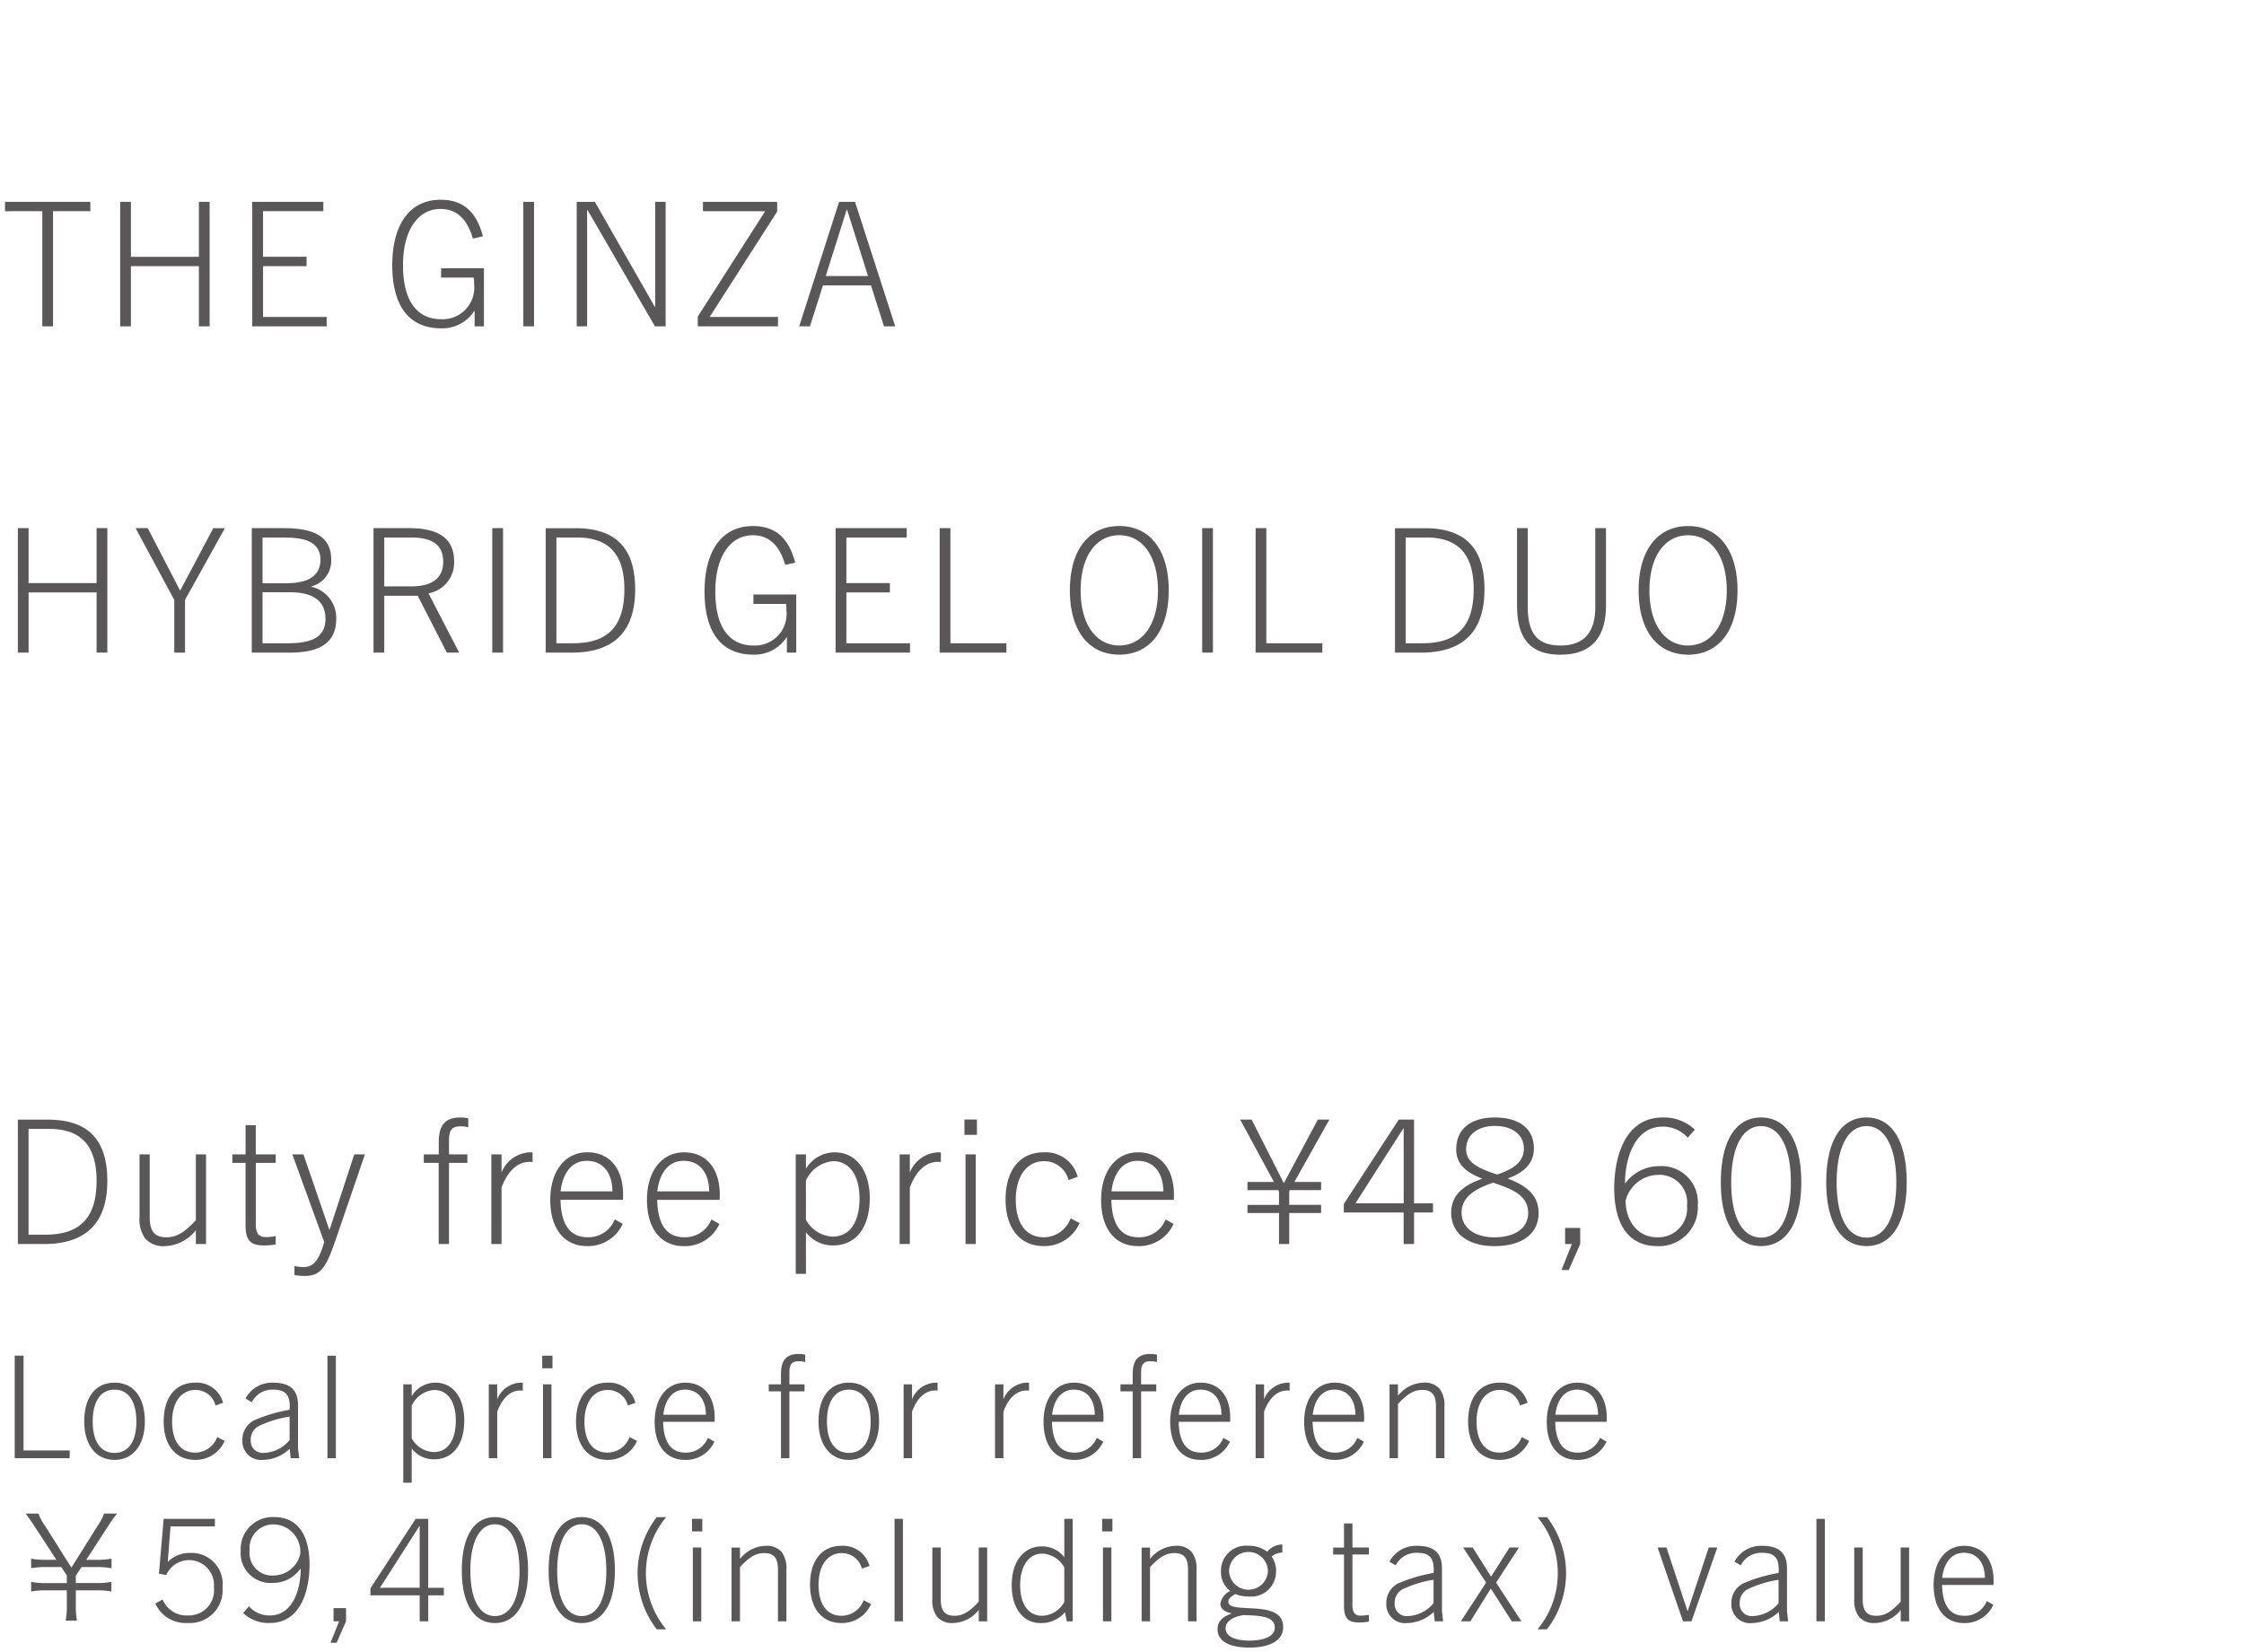 <svg xmlns="http://www.w3.org/2000/svg" width="220" height="162" viewBox="0 0 220 162">
  <g id="trex_detail_02" transform="translate(-440 -334)">
    <rect id="長方形_2589" data-name="長方形 2589" width="220" height="162" transform="translate(440 334)" fill="#fff"/>
    <path id="パス_3842" data-name="パス 3842" d="M6.832,15v-.756H2.31v-9.3H1.442V15Zm4.4.168c1.792,0,2.968-1.442,2.968-3.766,0-2.394-1.12-3.808-2.968-3.808S8.26,9.008,8.26,11.4C8.26,13.726,9.436,15.168,11.228,15.168Zm0-.686c-1.428,0-2.142-1.218-2.142-3.08S9.8,8.28,11.228,8.28,13.37,9.526,13.37,11.4,12.656,14.482,11.228,14.482Zm10.066-1.554a2.311,2.311,0,0,1-2.17,1.526c-1.428,0-2.254-1.12-2.254-3.038s.9-3.108,2.282-3.108a2.023,2.023,0,0,1,1.974,1.526l.742-.266a2.673,2.673,0,0,0-2.73-1.974c-1.932,0-3.094,1.428-3.094,3.822,0,2.282,1.148,3.752,3.08,3.752a3.106,3.106,0,0,0,2.9-1.862ZM29.33,15l-.112-.98V9.806c0-1.47-.742-2.212-2.45-2.212a2.952,2.952,0,0,0-2.7,1.554l.616.364A2.245,2.245,0,0,1,26.768,8.28c1.162,0,1.736.434,1.624,1.974a15.506,15.506,0,0,0-3.43,1.008,2.126,2.126,0,0,0-1.2,1.974A1.834,1.834,0,0,0,25.8,15.168a3.858,3.858,0,0,0,2.6-1.092l.1.924Zm-.938-1.778a3.4,3.4,0,0,1-2.52,1.26,1.167,1.167,0,0,1-1.288-1.246,1.493,1.493,0,0,1,.728-1.358,10.664,10.664,0,0,1,3.08-.952ZM32.928,15V4.948H32.1V15Zm7.434,2.408v-3.36a2.721,2.721,0,0,0,2.2,1.064c1.834,0,2.954-1.442,2.954-3.808,0-2.226-1.092-3.71-2.828-3.71a2.7,2.7,0,0,0-2.324,1.33V7.762h-.826v9.646Zm0-7.546a2.666,2.666,0,0,1,2.184-1.554c1.33,0,2.142,1.134,2.142,3s-.742,3.094-2.17,3.094a2.575,2.575,0,0,1-2.156-1.358ZM48.748,15V10.436C49.14,9.372,49.868,8.364,51,8.364a2.013,2.013,0,0,1,.252.014v-.77a1.281,1.281,0,0,0-.224-.014,2.581,2.581,0,0,0-2.282,1.624V7.762h-.826V15Zm5.418-8.82V4.948H53.158V6.18Zm-.1,8.82V7.762h-.826V15Zm7.658-2.072a2.311,2.311,0,0,1-2.17,1.526c-1.428,0-2.254-1.12-2.254-3.038s.9-3.108,2.282-3.108a2.023,2.023,0,0,1,1.974,1.526l.742-.266a2.673,2.673,0,0,0-2.73-1.974c-1.932,0-3.094,1.428-3.094,3.822,0,2.282,1.148,3.752,3.08,3.752a3.106,3.106,0,0,0,2.9-1.862Zm8.316.448-.644-.364a2.282,2.282,0,0,1-2.184,1.442c-1.526,0-2.156-1.148-2.2-3.024h5.04c.014-.182.014-.308.014-.406,0-2.058-1.036-3.43-2.9-3.43-1.75,0-2.982,1.484-2.982,3.836,0,2.38,1.162,3.738,2.968,3.738A3.056,3.056,0,0,0,70.042,13.376Zm-2.9-5.1c1.33,0,2.058.994,2.072,2.464H65.03C65.17,9.428,65.828,8.28,67.144,8.28ZM77.392,15V8.448h1.484V7.762H77.392V6.614c0-.9.294-1.12.966-1.12a2.131,2.131,0,0,1,.588.084V4.85a2.774,2.774,0,0,0-.658-.07c-1.274,0-1.722.714-1.722,1.988v.994h-1.2v.686h1.2V15Zm5.824.168c1.792,0,2.968-1.442,2.968-3.766,0-2.394-1.12-3.808-2.968-3.808S80.248,9.008,80.248,11.4C80.248,13.726,81.424,15.168,83.216,15.168Zm0-.686c-1.428,0-2.142-1.218-2.142-3.08s.714-3.122,2.142-3.122,2.142,1.246,2.142,3.122S84.644,14.482,83.216,14.482Zm6.2.518V10.436c.392-1.064,1.12-2.072,2.254-2.072a2.013,2.013,0,0,1,.252.014v-.77a1.281,1.281,0,0,0-.224-.014,2.581,2.581,0,0,0-2.282,1.624V7.762h-.826V15Zm8.96,0V10.436c.392-1.064,1.12-2.072,2.254-2.072a2.013,2.013,0,0,1,.252.014v-.77a1.281,1.281,0,0,0-.224-.014,2.581,2.581,0,0,0-2.282,1.624V7.762h-.826V15Zm9.786-1.624-.644-.364a2.282,2.282,0,0,1-2.184,1.442c-1.526,0-2.156-1.148-2.2-3.024h5.04c.014-.182.014-.308.014-.406,0-2.058-1.036-3.43-2.9-3.43-1.75,0-2.982,1.484-2.982,3.836,0,2.38,1.162,3.738,2.968,3.738A3.056,3.056,0,0,0,108.164,13.376Zm-2.9-5.1c1.33,0,2.058.994,2.072,2.464h-4.186C103.292,9.428,103.95,8.28,105.266,8.28ZM111.874,15V8.448h1.484V7.762h-1.484V6.614c0-.9.294-1.12.966-1.12a2.131,2.131,0,0,1,.588.084V4.85a2.774,2.774,0,0,0-.658-.07c-1.274,0-1.722.714-1.722,1.988v.994h-1.2v.686h1.2V15Zm8.708-1.624-.644-.364a2.282,2.282,0,0,1-2.184,1.442c-1.526,0-2.156-1.148-2.2-3.024h5.04c.014-.182.014-.308.014-.406,0-2.058-1.036-3.43-2.9-3.43-1.75,0-2.982,1.484-2.982,3.836,0,2.38,1.162,3.738,2.968,3.738A3.056,3.056,0,0,0,120.582,13.376Zm-2.9-5.1c1.33,0,2.058.994,2.072,2.464H115.57C115.71,9.428,116.368,8.28,117.684,8.28ZM123.928,15V10.436c.392-1.064,1.12-2.072,2.254-2.072a2.013,2.013,0,0,1,.252.014v-.77a1.281,1.281,0,0,0-.224-.014,2.581,2.581,0,0,0-2.282,1.624V7.762H123.1V15Zm9.786-1.624-.644-.364a2.282,2.282,0,0,1-2.184,1.442c-1.526,0-2.156-1.148-2.2-3.024h5.04c.014-.182.014-.308.014-.406,0-2.058-1.036-3.43-2.9-3.43-1.75,0-2.982,1.484-2.982,3.836,0,2.38,1.162,3.738,2.968,3.738A3.056,3.056,0,0,0,133.714,13.376Zm-2.9-5.1c1.33,0,2.058.994,2.072,2.464H128.7C128.842,9.428,129.5,8.28,130.816,8.28ZM141.61,15V9.96a2.7,2.7,0,0,0-.448-1.736,1.922,1.922,0,0,0-1.6-.63,3.307,3.307,0,0,0-2.506,1.288V7.762h-.826V15h.826V9.68c.98-1.05,1.61-1.372,2.38-1.372.952,0,1.344.49,1.344,1.61V15Zm7.574-2.072a2.311,2.311,0,0,1-2.17,1.526c-1.428,0-2.254-1.12-2.254-3.038s.9-3.108,2.282-3.108a2.023,2.023,0,0,1,1.974,1.526l.742-.266a2.673,2.673,0,0,0-2.73-1.974c-1.932,0-3.094,1.428-3.094,3.822,0,2.282,1.148,3.752,3.08,3.752a3.106,3.106,0,0,0,2.9-1.862Zm8.316.448-.644-.364a2.282,2.282,0,0,1-2.184,1.442c-1.526,0-2.156-1.148-2.2-3.024h5.04c.014-.182.014-.308.014-.406,0-2.058-1.036-3.43-2.9-3.43-1.75,0-2.982,1.484-2.982,3.836,0,2.38,1.162,3.738,2.968,3.738A3.056,3.056,0,0,0,157.5,13.376Zm-2.9-5.1c1.33,0,2.058.994,2.072,2.464h-4.186C152.628,9.428,153.286,8.28,154.6,8.28ZM7.546,30.93a7.779,7.779,0,0,1-.112-1.5v-1.47h2.03a7.506,7.506,0,0,1,1.456.112v-.938a7.506,7.506,0,0,1-1.456.112H7.434V26.52l.56-.84H9.478a7.6,7.6,0,0,1,1.456.112v-.938a7.506,7.506,0,0,1-1.456.112H8.456l2.2-3.388a10.284,10.284,0,0,1,.826-1.148H10.206a5.683,5.683,0,0,1-.672,1.26L7,25.736,4.452,21.69a5.336,5.336,0,0,1-.686-1.26H2.506c.2.252.42.546.812,1.148L5.53,24.966H4.508a7.414,7.414,0,0,1-1.456-.112v.938a7.414,7.414,0,0,1,1.456-.112h1.5l.546.826v.742H4.508a7.414,7.414,0,0,1-1.456-.112v.938a7.506,7.506,0,0,1,1.456-.112H6.552v1.47a8.063,8.063,0,0,1-.112,1.5Zm14.266-3.262a3.038,3.038,0,0,0-3.136-3.374,2.993,2.993,0,0,0-2.2.854H16.45l.266-3.458H21.07v-.742H16.044l-.462,5.376.714.14a2.445,2.445,0,0,1,4.676,1.2,2.465,2.465,0,0,1-2.548,2.758,2.516,2.516,0,0,1-2.478-1.568l-.714.406a3.247,3.247,0,0,0,3.192,1.9A3.2,3.2,0,0,0,21.812,27.668Zm7.672-1.82c0,1.918-.728,4.578-3.038,4.578a2.7,2.7,0,0,1-2.044-.9l-.56.658a3.592,3.592,0,0,0,2.6.98c3.094,0,3.906-3.3,3.906-5.712,0-3.038-1.246-4.676-3.472-4.676A3.134,3.134,0,0,0,23.6,24.07a2.932,2.932,0,0,0,3.108,3.164,3.322,3.322,0,0,0,2.744-1.386Zm-.056-1.4a2.723,2.723,0,0,1-2.59,2.058,2.214,2.214,0,0,1-2.366-2.464,2.325,2.325,0,0,1,2.408-2.548A2.67,2.67,0,0,1,29.428,24.448ZM33,33.1l.924-2.1V29.7H32.7V31h.546l-.84,2.1ZM41.986,31V28.452h1.526V27.71H41.986V20.948H40.754l-4.438,6.818v.686h4.83V31Zm-.84-3.29H37.254l3.864-6.048h.028Zm7.378,3.458c2.086,0,3.248-1.974,3.248-5.138,0-3.346-1.19-5.25-3.248-5.25s-3.248,1.9-3.248,5.25C45.276,29.194,46.438,31.168,48.524,31.168Zm0-.686c-1.512,0-2.408-1.638-2.408-4.452s.9-4.55,2.408-4.55,2.408,1.736,2.408,4.55S50.036,30.482,48.524,30.482Zm8.512.686c2.086,0,3.248-1.974,3.248-5.138,0-3.346-1.19-5.25-3.248-5.25s-3.248,1.9-3.248,5.25C53.788,29.194,54.95,31.168,57.036,31.168Zm0-.686c-1.512,0-2.408-1.638-2.408-4.452s.9-4.55,2.408-4.55,2.408,1.736,2.408,4.55S58.548,30.482,57.036,30.482Zm8.274,1.3a8.608,8.608,0,0,1,0-11h-.924a9.006,9.006,0,0,0,0,11Zm3.542-9.6V20.948H67.844V22.18Zm-.1,8.82V23.762h-.826V31ZM77.1,31V25.96a2.7,2.7,0,0,0-.448-1.736,1.922,1.922,0,0,0-1.6-.63,3.307,3.307,0,0,0-2.506,1.288v-1.12h-.826V31h.826V25.68c.98-1.05,1.61-1.372,2.38-1.372.952,0,1.344.49,1.344,1.61V31Zm7.574-2.072a2.311,2.311,0,0,1-2.17,1.526c-1.428,0-2.254-1.12-2.254-3.038s.9-3.108,2.282-3.108A2.023,2.023,0,0,1,84.5,25.834l.742-.266a2.673,2.673,0,0,0-2.73-1.974c-1.932,0-3.094,1.428-3.094,3.822,0,2.282,1.148,3.752,3.08,3.752a3.106,3.106,0,0,0,2.9-1.862ZM88.522,31V20.948H87.7V31Zm8.26,0V23.762h-.826v5.32c-.98,1.05-1.61,1.372-2.38,1.372-.952,0-1.344-.49-1.344-1.61V23.762h-.826V28.8a2.7,2.7,0,0,0,.448,1.736,1.922,1.922,0,0,0,1.6.63,3.307,3.307,0,0,0,2.506-1.288V31Zm8.386,0V20.948h-.826v3.766a2.721,2.721,0,0,0-2.2-1.064c-1.75,0-2.954,1.442-2.954,3.808,0,2.226,1.092,3.71,2.828,3.71a3.026,3.026,0,0,0,2.394-1.064l.182.9Zm-.826-1.89a2.574,2.574,0,0,1-2.184,1.344c-1.33,0-2.142-1.134-2.142-3s.826-3.094,2.17-3.094a2.575,2.575,0,0,1,2.156,1.358Zm4.718-6.93V20.948h-1.008V22.18Zm-.1,8.82V23.762h-.826V31Zm8.344,0V25.96a2.7,2.7,0,0,0-.448-1.736,1.922,1.922,0,0,0-1.6-.63,3.307,3.307,0,0,0-2.506,1.288v-1.12h-.826V31h.826V25.68c.98-1.05,1.61-1.372,2.38-1.372.952,0,1.344.49,1.344,1.61V31Zm7.8-4.928a2.431,2.431,0,0,0-.434-1.428,1.579,1.579,0,0,1,1.05-.378v-.8a1.944,1.944,0,0,0-1.484.714,2.85,2.85,0,0,0-1.834-.588,2.454,2.454,0,0,0-2.7,2.478,2.358,2.358,0,0,0,.91,1.96,1.641,1.641,0,0,0-.966,1.246c0,.49.42.8,1.078.938v.028c-.826.294-1.358.742-1.358,1.512,0,1.26,1.246,1.82,3.136,1.82,1.82,0,3.3-.588,3.3-2.016,0-2.842-5.376-1.148-5.376-2.492,0-.308.336-.56.686-.742a3.406,3.406,0,0,0,1.288.238A2.434,2.434,0,0,0,125.1,26.072Zm-.8.028a1.907,1.907,0,0,1-3.808,0,1.9,1.9,0,0,1,3.808,0Zm.672,5.53c0,.882-1.134,1.26-2.478,1.26-1.372,0-2.338-.378-2.338-1.2,0-.77.882-1.176,1.75-1.3C123.858,30.44,124.978,30.58,124.978,31.63Zm9.226-1.274a3.634,3.634,0,0,1-.84.084c-.546,0-.77-.35-.77-.994v-5h1.61v-.686h-1.61V21.4h-.826v2.366H130.7v.686h1.064V29.46c0,1.232.392,1.652,1.456,1.652a5.219,5.219,0,0,0,.98-.084Zm7.28.644-.112-.98V25.806c0-1.47-.742-2.212-2.45-2.212a2.952,2.952,0,0,0-2.7,1.554l.616.364a2.245,2.245,0,0,1,2.086-1.232c1.162,0,1.736.434,1.624,1.974a15.505,15.505,0,0,0-3.43,1.008,2.126,2.126,0,0,0-1.2,1.974,1.834,1.834,0,0,0,2.044,1.932,3.857,3.857,0,0,0,2.6-1.092l.1.924Zm-.938-1.778a3.4,3.4,0,0,1-2.52,1.26,1.167,1.167,0,0,1-1.288-1.246,1.493,1.493,0,0,1,.728-1.358,10.664,10.664,0,0,1,3.08-.952ZM149.156,31l-2.478-3.794,2.24-3.444h-.924L146.2,26.6h-.028l-1.792-2.842h-.938l2.254,3.444L143.22,31h.938l1.988-3.192h.028L148.218,31Zm2.506.784a9.006,9.006,0,0,0,0-11h-.924a8.608,8.608,0,0,1,0,11ZM165.83,31l2.534-7.238h-.84l-2.058,6.216h-.028l-2.058-6.216h-.868L165,31Zm9.478,0-.112-.98V25.806c0-1.47-.742-2.212-2.45-2.212a2.952,2.952,0,0,0-2.7,1.554l.616.364a2.245,2.245,0,0,1,2.086-1.232c1.162,0,1.736.434,1.624,1.974a15.505,15.505,0,0,0-3.43,1.008,2.126,2.126,0,0,0-1.2,1.974,1.834,1.834,0,0,0,2.044,1.932,3.858,3.858,0,0,0,2.6-1.092l.1.924Zm-.938-1.778a3.4,3.4,0,0,1-2.52,1.26,1.167,1.167,0,0,1-1.288-1.246,1.493,1.493,0,0,1,.728-1.358,10.664,10.664,0,0,1,3.08-.952ZM178.906,31V20.948h-.826V31Zm8.26,0V23.762h-.826v5.32c-.98,1.05-1.61,1.372-2.38,1.372-.952,0-1.344-.49-1.344-1.61V23.762h-.826V28.8a2.7,2.7,0,0,0,.448,1.736,1.922,1.922,0,0,0,1.6.63,3.307,3.307,0,0,0,2.506-1.288V31Zm8.26-1.624-.644-.364a2.282,2.282,0,0,1-2.184,1.442c-1.526,0-2.156-1.148-2.2-3.024h5.04c.014-.182.014-.308.014-.406,0-2.058-1.036-3.43-2.9-3.43-1.75,0-2.982,1.484-2.982,3.836,0,2.38,1.162,3.738,2.968,3.738A3.056,3.056,0,0,0,195.426,29.376Zm-2.9-5.1c1.33,0,2.058.994,2.072,2.464h-4.186C190.554,25.428,191.212,24.28,192.528,24.28Z" transform="translate(440 462)" fill="#595757"/>
    <path id="パス_3851" data-name="パス 3851" d="M4.3,18c4.131,0,6.222-2.057,6.222-6.2,0-3.859-1.717-6-5.848-6H1.751V18Zm-1.5-.918V6.712H4.828c3.111,0,4.641,1.632,4.641,5.083,0,3.621-1.615,5.287-5.015,5.287ZM20.2,18V9.211h-1v6.46c-1.19,1.275-1.955,1.666-2.89,1.666-1.156,0-1.632-.595-1.632-1.955V9.211h-1v6.12a3.283,3.283,0,0,0,.544,2.108,2.334,2.334,0,0,0,1.938.765,4.016,4.016,0,0,0,3.043-1.564V18Zm6.834-.782a4.412,4.412,0,0,1-1.02.1c-.663,0-.935-.425-.935-1.207V10.044H27.03V9.211H25.075V6.338h-1V9.211H22.78v.833h1.292V16.13c0,1.5.476,2.006,1.768,2.006a6.338,6.338,0,0,0,1.19-.1Zm5.8.578,2.941-8.585H34.731l-2.414,7.378h-.034L29.75,9.211H28.662l3.128,8.6-.153.476c-.459,1.394-.969,1.972-1.87,1.972a4.708,4.708,0,0,1-.9-.1v.884a6.081,6.081,0,0,0,1.037.085C31.365,21.128,31.943,20.38,32.827,17.8Zm11.186.2V10.044h1.8V9.211h-1.8V7.817c0-1.088.357-1.36,1.173-1.36a2.588,2.588,0,0,1,.714.1V5.675a3.369,3.369,0,0,0-.8-.085c-1.547,0-2.091.867-2.091,2.414V9.211H41.548v.833H43.01V18Zm5.151,0V12.458c.476-1.292,1.36-2.516,2.737-2.516a2.444,2.444,0,0,1,.306.017V9.024a1.556,1.556,0,0,0-.272-.017,3.134,3.134,0,0,0-2.771,1.972V9.211h-1V18Zm11.883-1.972-.782-.442a2.771,2.771,0,0,1-2.652,1.751c-1.853,0-2.618-1.394-2.669-3.672h6.12c.017-.221.017-.374.017-.493,0-2.5-1.258-4.165-3.519-4.165-2.125,0-3.621,1.8-3.621,4.658,0,2.89,1.411,4.539,3.6,4.539A3.711,3.711,0,0,0,61.047,16.028ZM57.528,9.84c1.615,0,2.5,1.207,2.516,2.992H54.961C55.131,11.234,55.93,9.84,57.528,9.84Zm13,6.188-.782-.442A2.771,2.771,0,0,1,67.1,17.337c-1.853,0-2.618-1.394-2.669-3.672h6.12c.017-.221.017-.374.017-.493,0-2.5-1.258-4.165-3.519-4.165-2.125,0-3.621,1.8-3.621,4.658,0,2.89,1.411,4.539,3.6,4.539A3.711,3.711,0,0,0,70.533,16.028ZM67.014,9.84c1.615,0,2.5,1.207,2.516,2.992H64.447C64.617,11.234,65.416,9.84,67.014,9.84Zm12,11.084v-4.08a3.3,3.3,0,0,0,2.669,1.292c2.227,0,3.587-1.751,3.587-4.624,0-2.7-1.326-4.505-3.434-4.505a3.283,3.283,0,0,0-2.822,1.615V9.211h-1V20.924Zm0-9.163a3.237,3.237,0,0,1,2.652-1.887c1.615,0,2.6,1.377,2.6,3.638,0,2.278-.9,3.757-2.635,3.757a3.126,3.126,0,0,1-2.618-1.649ZM89.2,18V12.458c.476-1.292,1.36-2.516,2.737-2.516a2.444,2.444,0,0,1,.306.017V9.024a1.556,1.556,0,0,0-.272-.017A3.134,3.134,0,0,0,89.2,10.979V9.211h-1V18ZM95.778,7.29v-1.5H94.554v1.5ZM95.659,18V9.211h-1V18Zm9.3-2.516a2.807,2.807,0,0,1-2.635,1.853c-1.734,0-2.737-1.36-2.737-3.689,0-2.312,1.088-3.774,2.771-3.774a2.456,2.456,0,0,1,2.4,1.853l.9-.323a3.246,3.246,0,0,0-3.315-2.4c-2.346,0-3.757,1.734-3.757,4.641,0,2.771,1.394,4.556,3.74,4.556a3.771,3.771,0,0,0,3.519-2.261Zm10.1.544-.782-.442a2.771,2.771,0,0,1-2.652,1.751c-1.853,0-2.618-1.394-2.669-3.672h6.12c.017-.221.017-.374.017-.493,0-2.5-1.258-4.165-3.519-4.165-2.125,0-3.621,1.8-3.621,4.658,0,2.89,1.411,4.539,3.6,4.539A3.711,3.711,0,0,0,115.056,16.028ZM111.537,9.84c1.615,0,2.5,1.207,2.516,2.992H108.97C109.14,11.234,109.939,9.84,111.537,9.84Zm17.986,2.873v-.8H126.9l3.434-6.12H129.2L125.885,12h-.034l-3.145-6.205h-1.122l3.315,6.12h-2.6v.8h3.026l.068.119v1.326H122.3v.8h3.094V18h1V14.957h3.128v-.8h-3.128V12.832l.068-.119ZM138.635,18V14.906h1.853v-.9h-1.853V5.794h-1.5l-5.389,8.279v.833h5.865V18Zm-1.02-3.995h-4.726l4.692-7.344h.034Zm13.226.935c0-1.615-1.037-2.618-2.992-3.349v-.034c1.9-.68,2.533-1.768,2.533-2.924,0-1.972-1.462-3.043-3.825-3.043-2.38,0-3.791,1.139-3.791,3.128,0,1.581,1.156,2.312,2.516,2.856v.034c-2.142.748-3.009,1.836-3.009,3.315,0,2.023,1.632,3.281,4.233,3.281C149.175,18.2,150.841,17.048,150.841,14.94Zm-1.02,0c0,1.479-1.258,2.4-3.315,2.4-1.921,0-3.213-.935-3.213-2.414,0-1.326.952-2.227,3.094-2.941C148.206,12.594,149.821,13.206,149.821,14.94ZM149.4,8.633c0,1.394-1.156,2.057-2.618,2.55-1.666-.544-3.043-1.105-3.043-2.465,0-1.394,1.088-2.3,2.822-2.3S149.4,7.307,149.4,8.633Zm4.4,11.917L154.921,18V16.419h-1.479V18h.663l-1.02,2.55ZM166.158,6.78A4.361,4.361,0,0,0,163,5.59c-3.757,0-4.743,4.012-4.743,6.936,0,3.689,1.513,5.678,4.216,5.678a3.806,3.806,0,0,0,3.978-4,3.56,3.56,0,0,0-3.774-3.842,4.112,4.112,0,0,0-3.332,1.683h-.034c0-2.278.884-5.559,3.689-5.559a3.246,3.246,0,0,1,2.465,1.088Zm-6.783,6.97a3.338,3.338,0,0,1,3.145-2.533,2.714,2.714,0,0,1,2.873,3.026,2.823,2.823,0,0,1-2.924,3.094C160.446,17.337,159.375,15.6,159.375,13.75ZM172.652,18.2c2.533,0,3.944-2.4,3.944-6.239,0-4.063-1.445-6.375-3.944-6.375s-3.944,2.312-3.944,6.375C168.708,15.807,170.119,18.2,172.652,18.2Zm0-.833c-1.836,0-2.924-1.989-2.924-5.406s1.088-5.525,2.924-5.525,2.924,2.108,2.924,5.525S174.488,17.371,172.652,17.371Zm10.336.833c2.533,0,3.944-2.4,3.944-6.239,0-4.063-1.445-6.375-3.944-6.375s-3.944,2.312-3.944,6.375C179.044,15.807,180.455,18.2,182.988,18.2Zm0-.833c-1.836,0-2.924-1.989-2.924-5.406s1.088-5.525,2.924-5.525,2.924,2.108,2.924,5.525S184.824,17.371,182.988,17.371Z" transform="translate(440 438)" fill="#595757"/>
    <path id="パス_3875" data-name="パス 3875" d="M5.2,18V6.712H8.857V5.794H.493v.918H4.148V18Zm15.351,0V5.794H19.5v5.389H12.835V5.794H11.781V18h1.054V12.1H19.5V18Zm11.475,0v-.918H25.789V12.1h4.267v-.918H25.789V6.712H31.7V5.794h-6.97V18Zm15.419,0V12.305h-4.2v.918h3.2a4.567,4.567,0,0,1,.034.646,3.094,3.094,0,0,1-3.23,3.434c-2.431,0-3.74-1.887-3.74-5.287,0-3.417,1.445-5.525,3.689-5.525,1.5,0,2.584.9,3.162,2.907l.986-.221C46.665,6.593,45.254,5.59,43.2,5.59c-3.111,0-4.743,2.533-4.743,6.409,0,3.961,1.615,6.2,4.794,6.2a3.742,3.742,0,0,0,3.247-1.7h.034V18Zm4.913,0V5.794H51.306V18Zm12.9,0V5.794h-1.02V16.1h-.034l-5.882-10.3H56.542V18h1.02V6.593H57.6L64.209,18Zm11.016,0v-.918h-6.7L76.194,6.746V5.794H68.918v.918h6.1L68.408,17.048V18Zm11.492,0L83.827,5.794H82.263L78.353,18h1.054l1.275-4.012h4.709L86.666,18ZM83.011,6.559h.034L85.1,13.07H80.954Z" transform="translate(440 348)" fill="#595757"/>
    <path id="パス_3867" data-name="パス 3867" d="M10.523,18V5.794H9.469v5.389H2.805V5.794H1.751V18H2.805V12.1H9.469V18Zm7.616,0V12.832l3.91-7.038H20.91l-3.23,6.1h-.034l-3.162-6.1h-1.19l3.791,7.038V18Zm10.234,0c2.414,0,4.59-.595,4.59-3.315a3.115,3.115,0,0,0-2.448-3.145v-.034A2.571,2.571,0,0,0,32.47,8.888c0-2.125-1.445-3.094-4.658-3.094H24.684V18Zm-2.635-6.8V6.712h1.887c1.581,0,3.791.1,3.791,2.176,0,2.176-2.244,2.312-3.553,2.312Zm0,5.882v-5h2.737c2.227,0,3.434.867,3.434,2.6,0,1.717-1.19,2.4-3.655,2.4ZM45.016,18l-3.009-5.814a3.053,3.053,0,0,0,2.516-3.111c0-2.142-1.326-3.281-4.437-3.281H36.618V18h1.054V12.424h3.281L43.809,18Zm-7.344-6.494V6.712h2.567c1.5,0,3.213.289,3.213,2.38,0,2.193-2.023,2.414-3.179,2.414ZM49.317,18V5.794H48.263V18Zm6.732,0c4.131,0,6.222-2.057,6.222-6.2,0-3.859-1.717-6-5.848-6H53.5V18Zm-1.5-.918V6.712h2.023c3.111,0,4.641,1.632,4.641,5.083,0,3.621-1.615,5.287-5.015,5.287ZM78.064,18V12.305h-4.2v.918h3.2a4.568,4.568,0,0,1,.034.646,3.094,3.094,0,0,1-3.23,3.434c-2.431,0-3.74-1.887-3.74-5.287,0-3.417,1.445-5.525,3.689-5.525,1.5,0,2.584.9,3.162,2.907l.986-.221c-.68-2.584-2.091-3.587-4.148-3.587C70.7,5.59,69.071,8.123,69.071,12c0,3.961,1.615,6.2,4.794,6.2a3.742,3.742,0,0,0,3.247-1.7h.034V18Zm11.152,0v-.918H82.977V12.1h4.267v-.918H82.977V6.712h5.916V5.794h-6.97V18Zm9.452,0v-.918H93.177V5.794H92.123V18Zm11.067.2c2.975,0,4.845-2.329,4.845-6.307s-1.87-6.307-4.845-6.307S104.89,7.919,104.89,11.9,106.76,18.2,109.735,18.2Zm0-.9c-2.244,0-3.791-2.023-3.791-5.406s1.547-5.406,3.791-5.406,3.791,2.023,3.791,5.406S111.979,17.3,109.735,17.3Zm9.18.7V5.794h-1.054V18Zm10.727,0v-.918h-5.491V5.794H123.1V18Zm9.673,0c4.131,0,6.222-2.057,6.222-6.2,0-3.859-1.717-6-5.848-6h-2.924V18Zm-1.5-.918V6.712h2.023c3.111,0,4.641,1.632,4.641,5.083,0,3.621-1.615,5.287-5.015,5.287ZM156.4,13.529c0,2.567-1.173,3.774-3.417,3.774-2.278,0-3.2-1.207-3.2-3.774V5.794h-1.054v7.565c0,2.992,1.071,4.845,4.25,4.845s4.471-1.853,4.471-4.845V5.794H156.4Zm9.1,4.675c2.975,0,4.845-2.329,4.845-6.307S168.47,5.59,165.5,5.59,160.65,7.919,160.65,11.9,162.52,18.2,165.5,18.2Zm0-.9c-2.244,0-3.791-2.023-3.791-5.406s1.547-5.406,3.791-5.406,3.791,2.023,3.791,5.406S167.739,17.3,165.5,17.3Z" transform="translate(440 380)" fill="#595757"/>
  </g>
</svg>
